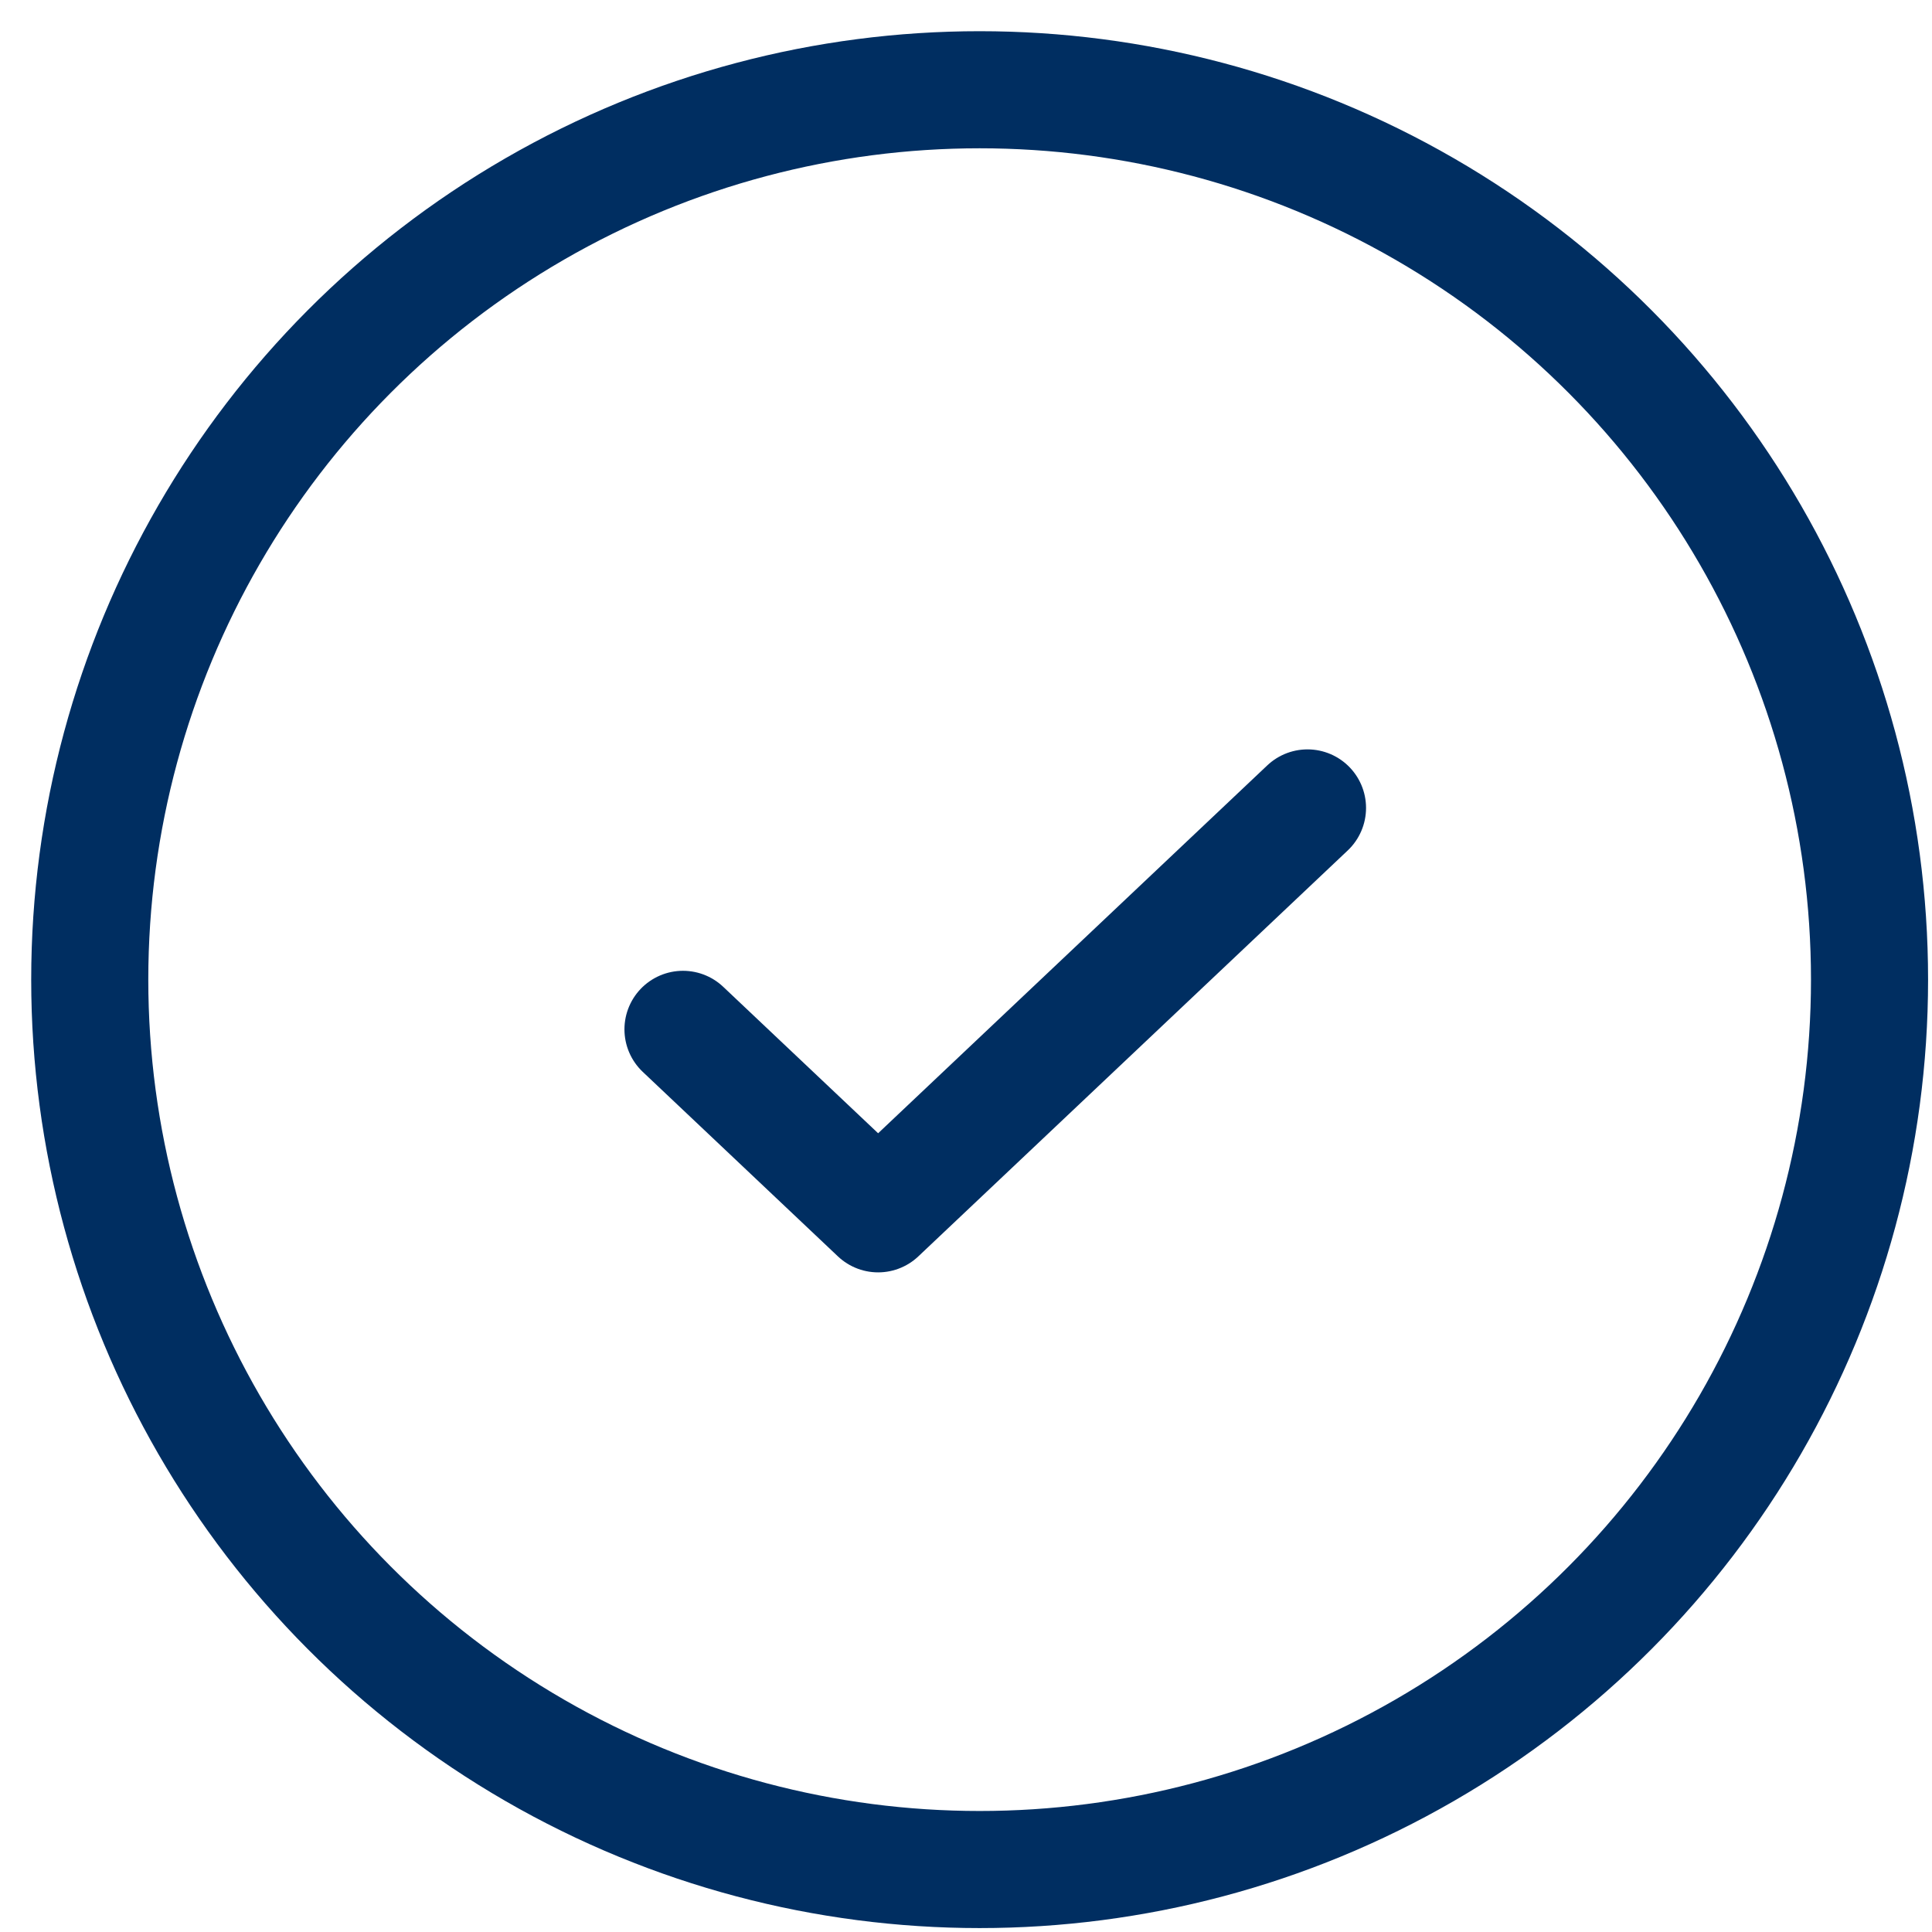<svg width="33" height="33" viewBox="0 0 33 33" fill="none" xmlns="http://www.w3.org/2000/svg">
<path d="M22.333 13.8L14.999 20.733L11.666 17.582" stroke="#002E61" stroke-width="2" stroke-linecap="round" stroke-linejoin="round"/>
<circle cx="16.733" cy="16.733" r="15.2" stroke="#002E61" stroke-width="2" stroke-linecap="round" stroke-linejoin="round"/>
</svg>
